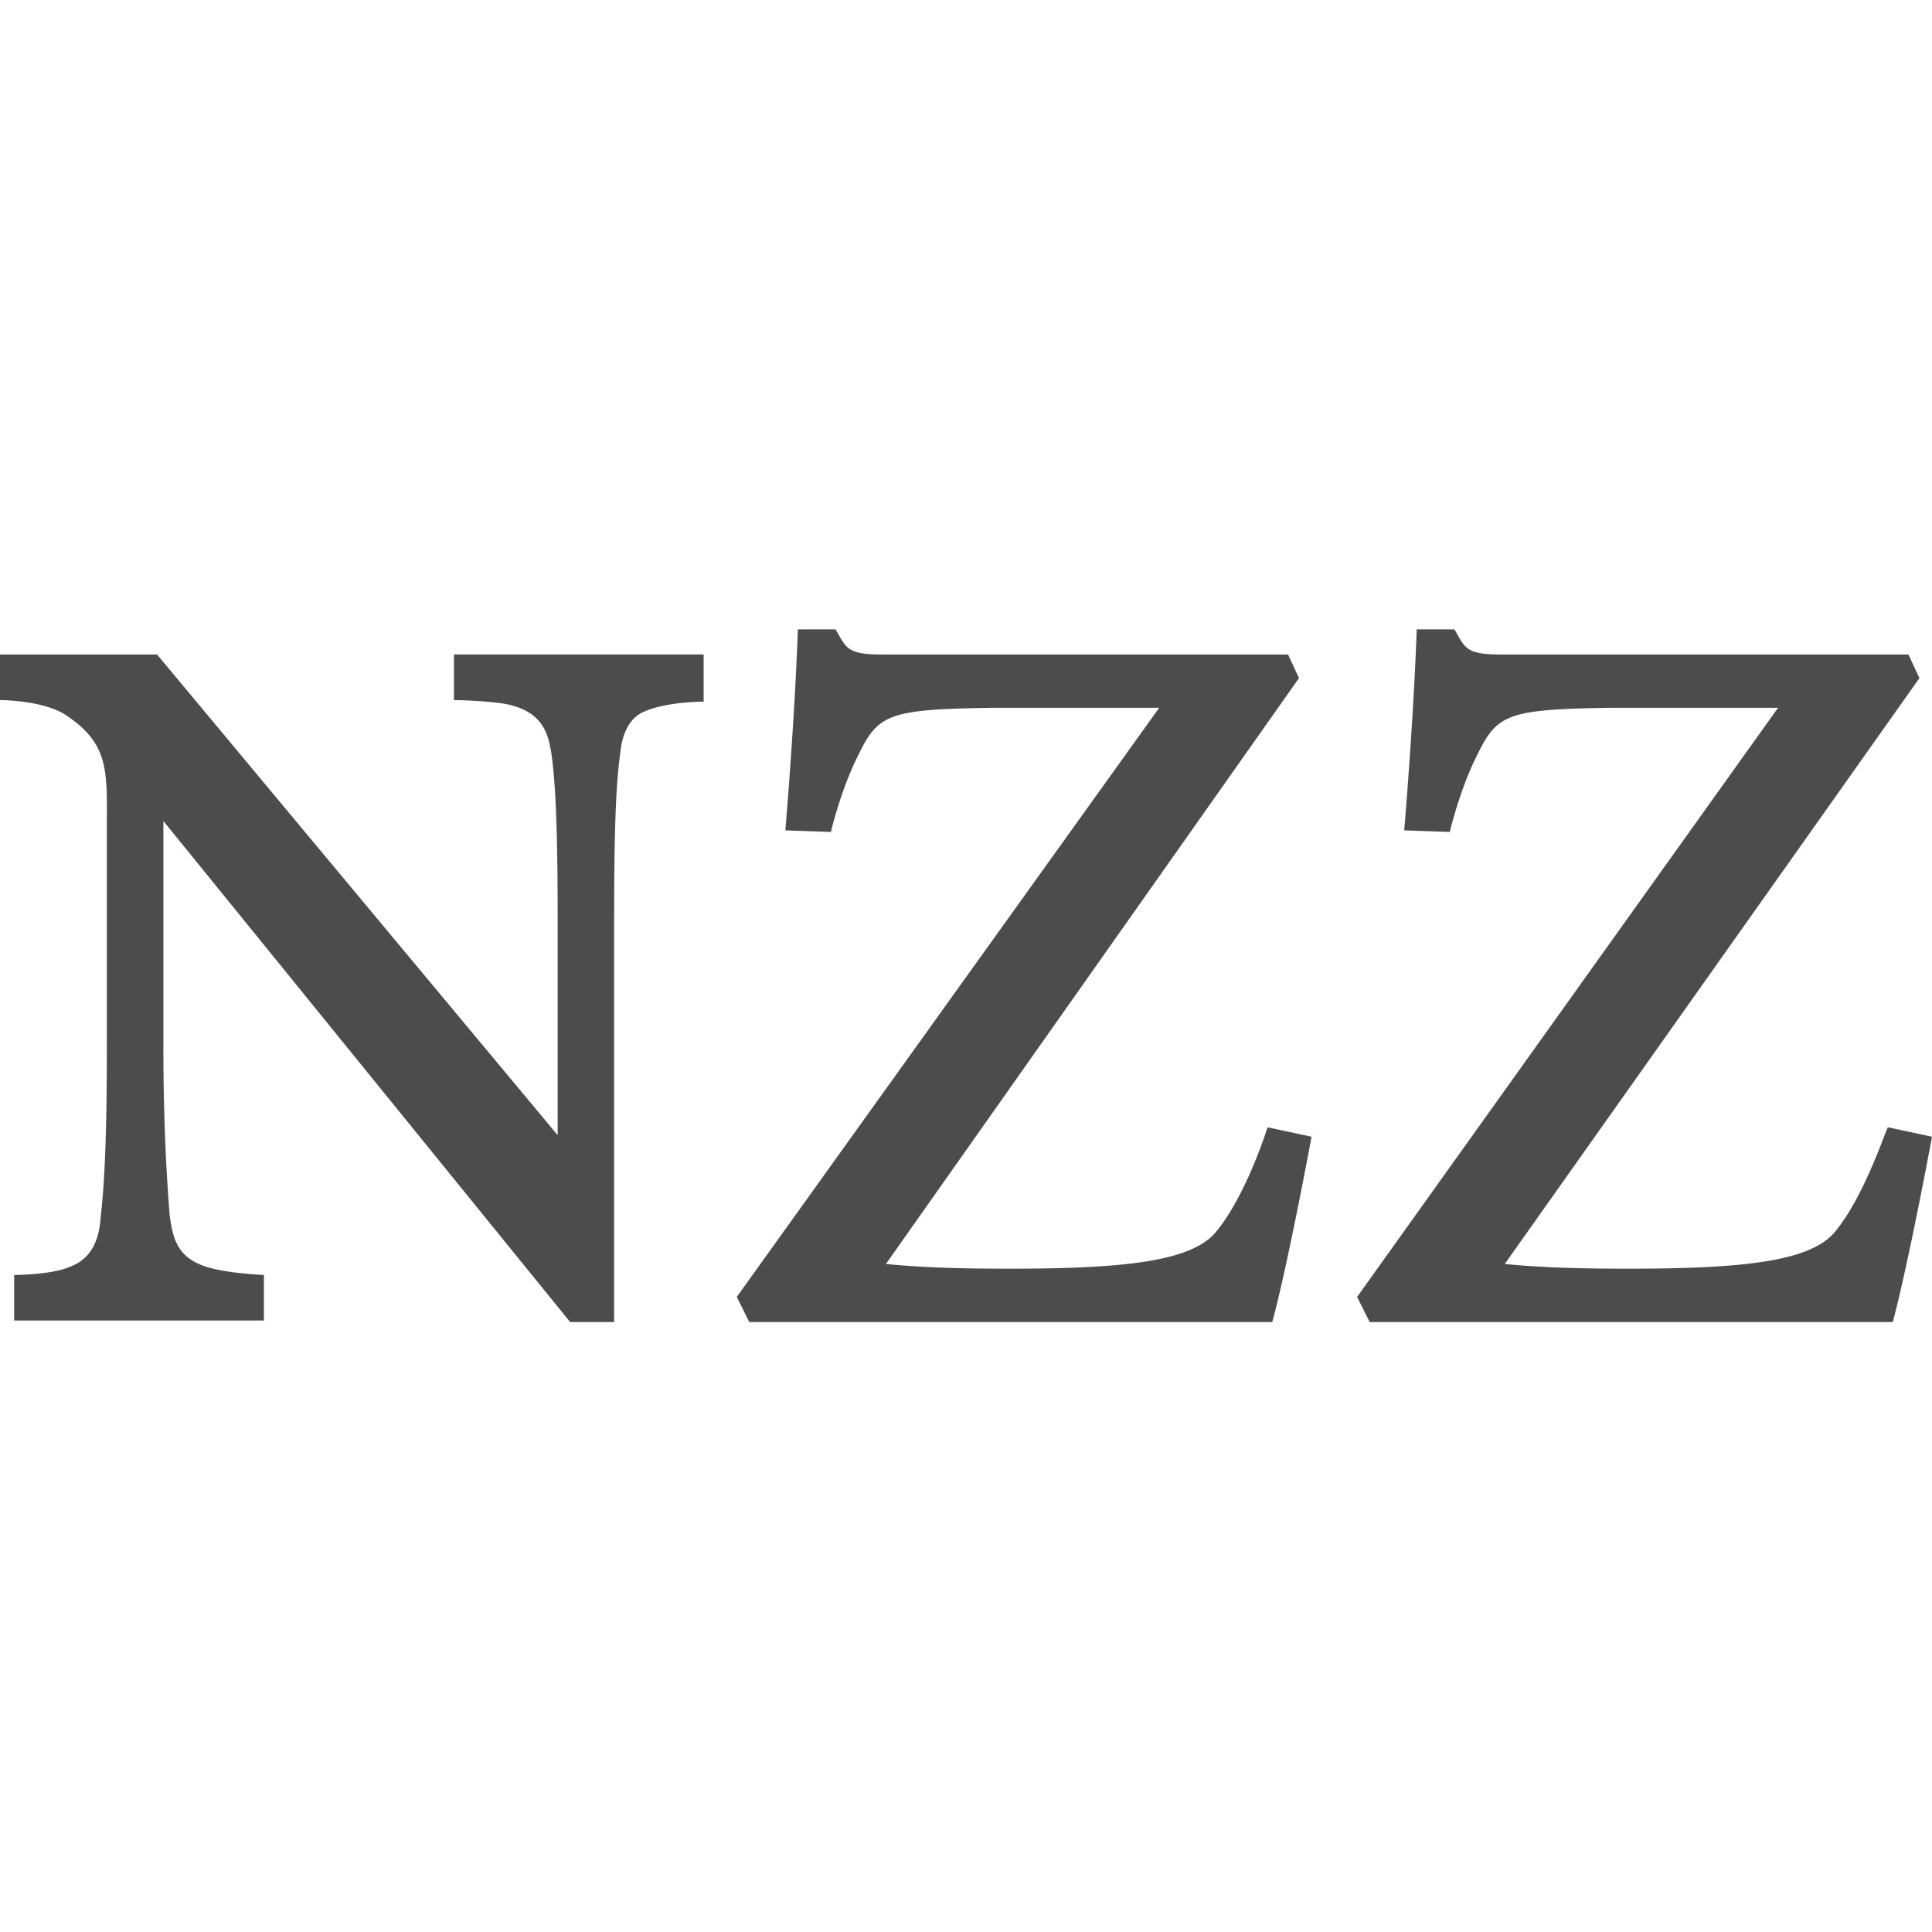 <?xml version="1.0" encoding="UTF-8"?>
<svg xmlns="http://www.w3.org/2000/svg" id="Ebene_1" data-name="Ebene 1" viewBox="0 0 1024 1024">
  <defs>
    <style>.cls-1{fill:#4c4c4c;}.cls-2{fill:none;}</style>
  </defs>
  <g id="Symbols">
    <g id="logo.black">
      <g id="Group-6">
        <path id="Fill-1" class="cls-1" d="M-209.9-124.06a236.75,236.75,0,0,1,25,1.67c22.48,3.33,25,16.65,26.64,26.64,2.5,17.48,3.33,45,3.33,87.41V106.55L-367.25-148.2H-450.5v24.14s25,0,36.63,9.16c21.65,15,20,30,20,59.11V60.76c0,39.13-.83,68.27-3.33,89.91-.83,11.66-5,21.65-16.65,25.81-10,4.17-29.14,4.17-29.14,4.17v24.14h132.37V180.65s-21.64-.84-32.46-5c-13.33-5-15.82-14.15-17.49-26.64-1.66-20.81-3.33-49.95-3.33-89.08V-59.95L-148.3,205.62H-125V-7.5c0-45.79.83-71.6,3.33-89.08.83-8.33,4.16-18.32,13.32-21.65,11.65-5,30.8-5,30.8-5v-25H-209.9ZM193,159C178.89,174,142.25,177.32,84,177.32c-29.14,0-48.29-.84-64.94-2.5L238-135.71l-5.82-12.49H17.38c-19.15,0-19.15-3.33-25-13.32h-20C-29.24-114.07-34.24-55-34.24-55l24.14.83s5-21.64,14.16-40c10.82-22.47,15.81-25,71.59-25.8H163.9L-60,192.3l6.66,13.32H223.84c8.33-30.8,20.81-98.24,20.81-98.24l-23.31-5S209.69,139.85,193,159Zm328,0C506.9,174,470.27,177.32,412,177.32c-29.14,0-48.29-.84-64.94-2.5L566.84-135.71,561-148.2H345.39c-19.15,0-19.15-3.33-25-13.32h-20C298.77-114.07,293.77-55,293.77-55l24.15.83s5-21.64,14.15-40c10.82-22.47,15.82-25,71.6-25.8h88.24L268.8,192.3l6.66,13.32H552.69c8.32-30.8,20.81-98.24,20.81-98.24l-23.31-5c-.83,0-12.49,37.46-29.14,56.61Z" transform="translate(450.5 495.11)"></path>
      </g>
    </g>
  </g>
  <rect class="cls-2" width="1024" height="1024"></rect>
</svg>
